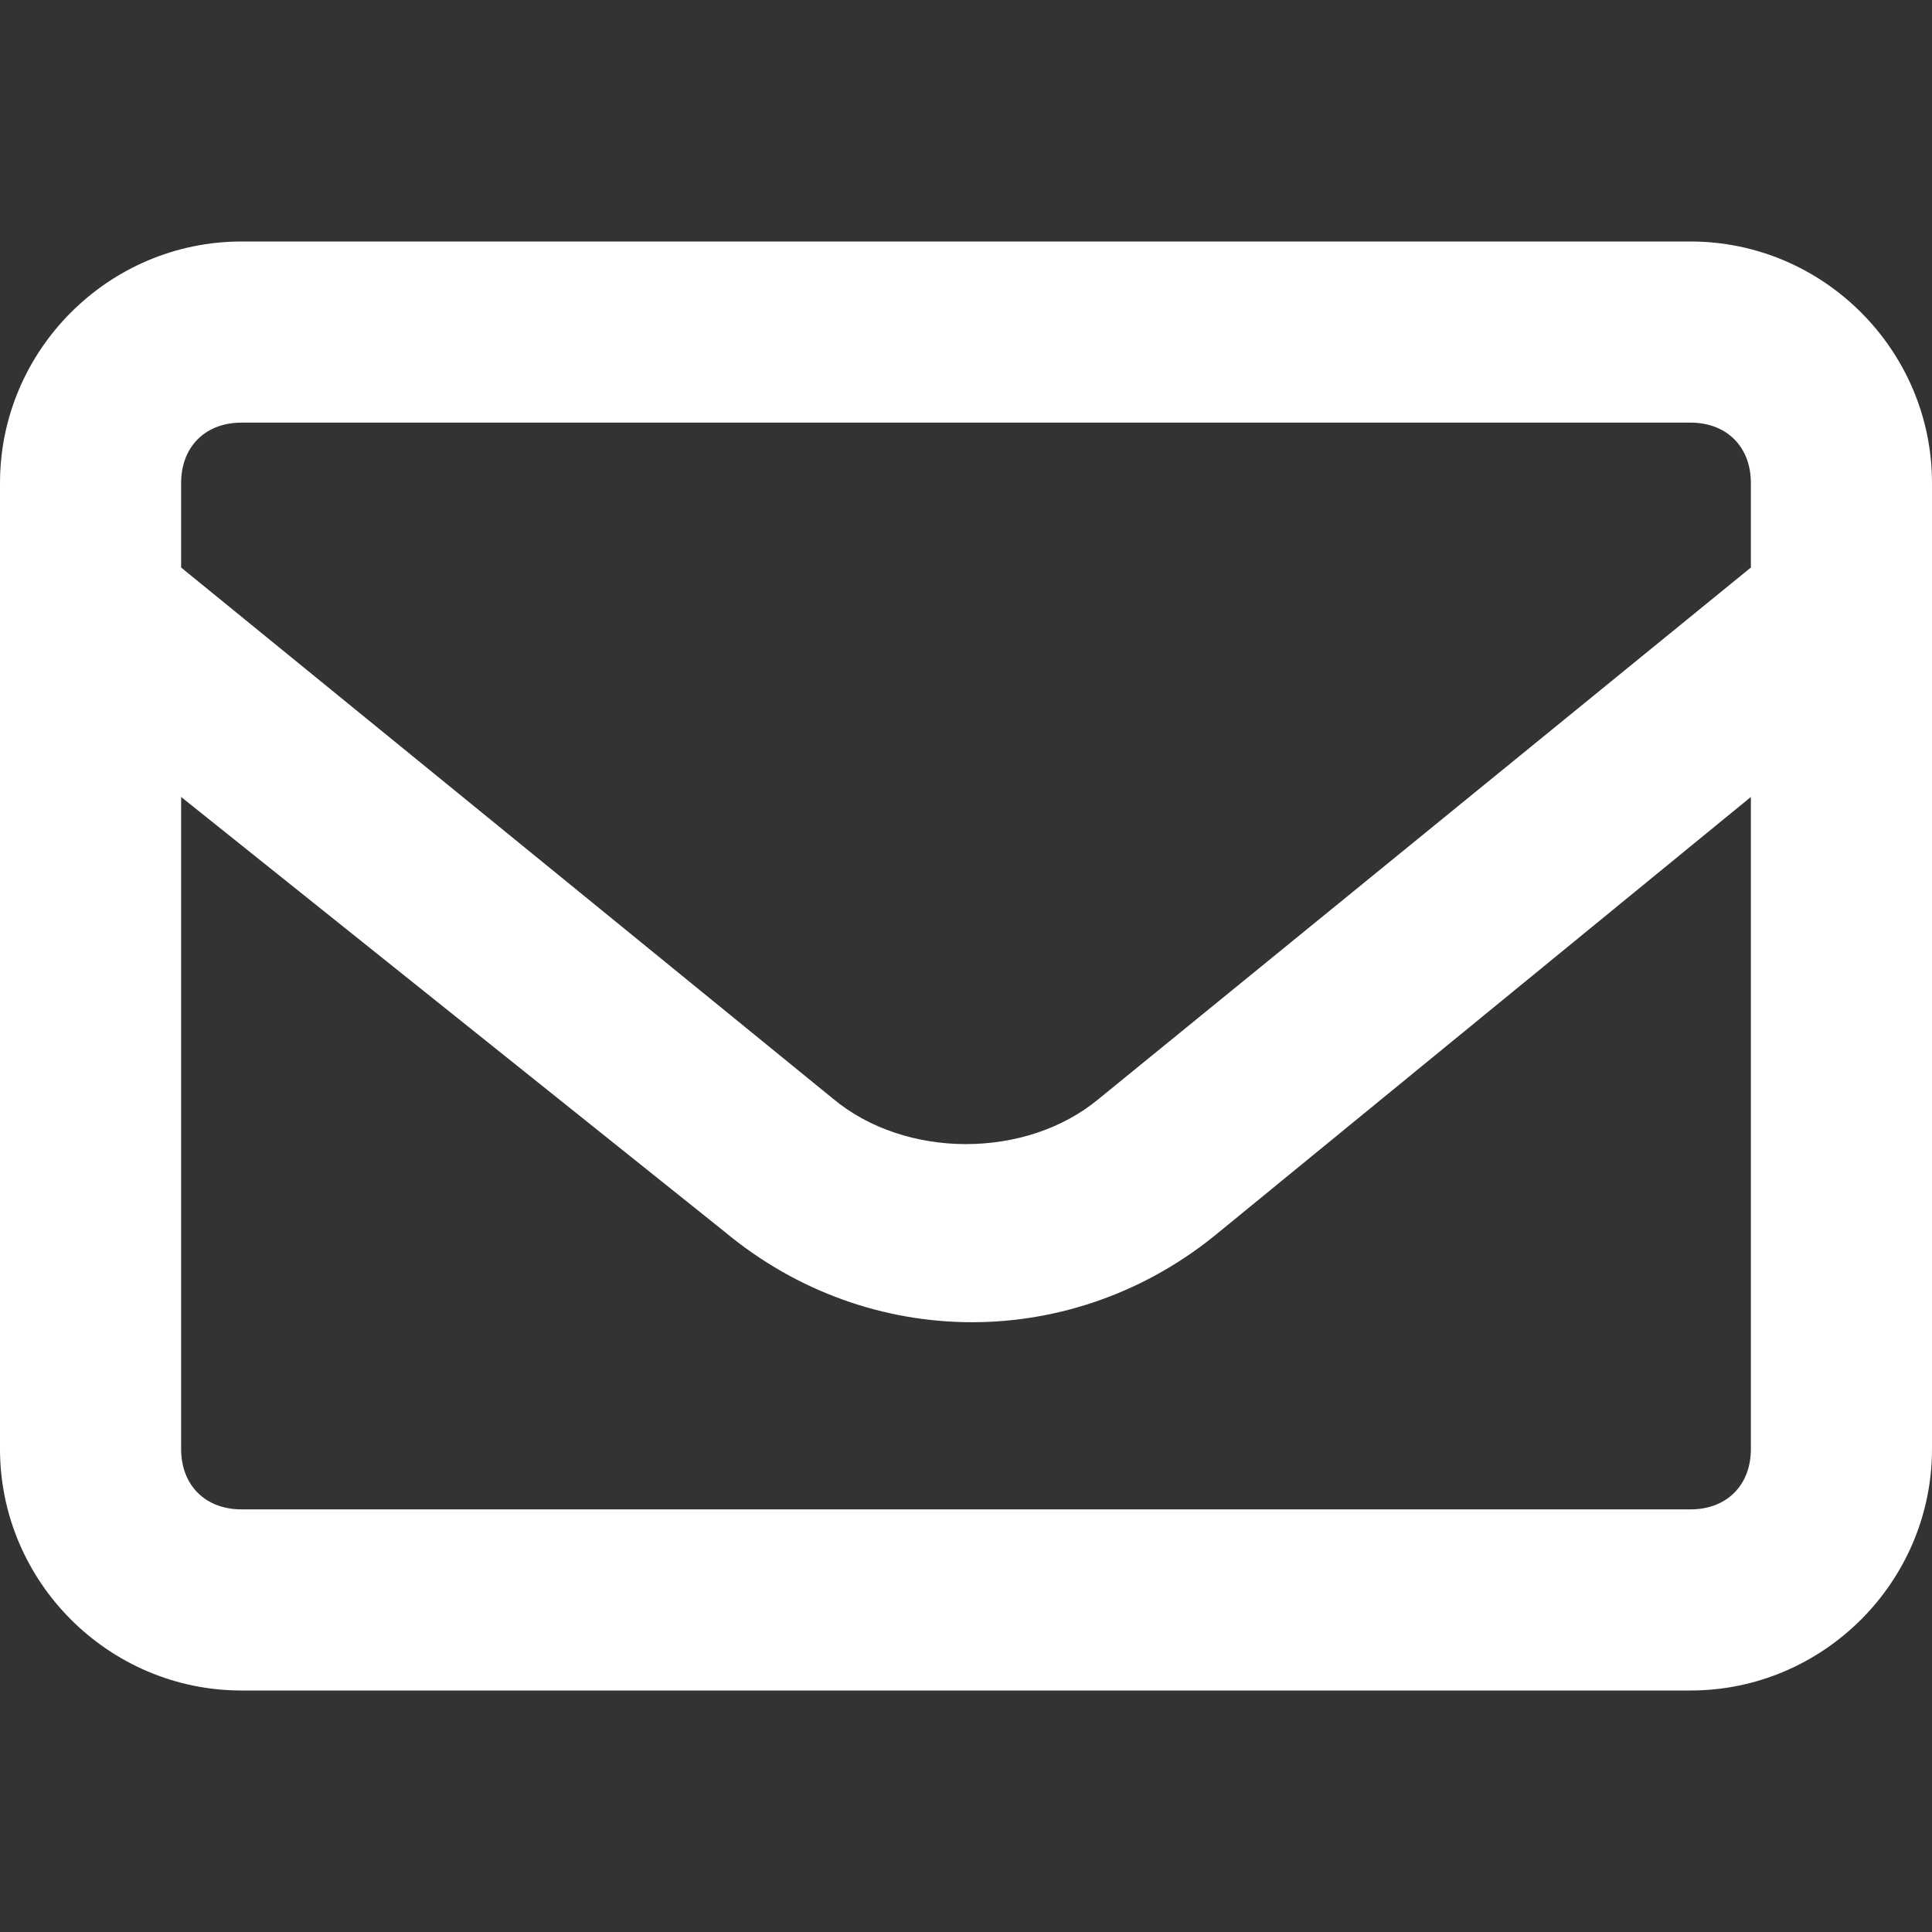 <?xml version="1.0" encoding="utf-8"?>
<!-- Generator: Adobe Illustrator 28.0.0, SVG Export Plug-In . SVG Version: 6.00 Build 0)  -->
<svg version="1.1" id="Layer_1" xmlns="http://www.w3.org/2000/svg" xmlns:xlink="http://www.w3.org/1999/xlink" x="0px" y="0px"
	 viewBox="0 0 16 16" style="enable-background:new 0 0 16 16;" xml:space="preserve">
<rect x="0" y="0" width="16" height="16" fill="#333333" stroke="none"/>
<style type="text/css">
	.st0{fill:#FFFFFF;}
</style>
<path class="st0" d="M2,3.5C1.7,3.5,1.5,3.7,1.5,4v0.7l5.4,4.4c0.6,0.5,1.6,0.5,2.2,0l5.4-4.4V4c0-0.3-0.2-0.5-0.5-0.5H2z M1.5,6.6
	V12c0,0.3,0.2,0.5,0.5,0.5h12c0.3,0,0.5-0.2,0.5-0.5V6.6l-4.4,3.6c-1.2,1-2.9,1-4.1,0L1.5,6.6z M0,4c0-1.1,0.9-2,2-2h12
	c1.1,0,2,0.9,2,2v8c0,1.1-0.9,2-2,2H2c-1.1,0-2-0.9-2-2V4z"/>
</svg>
